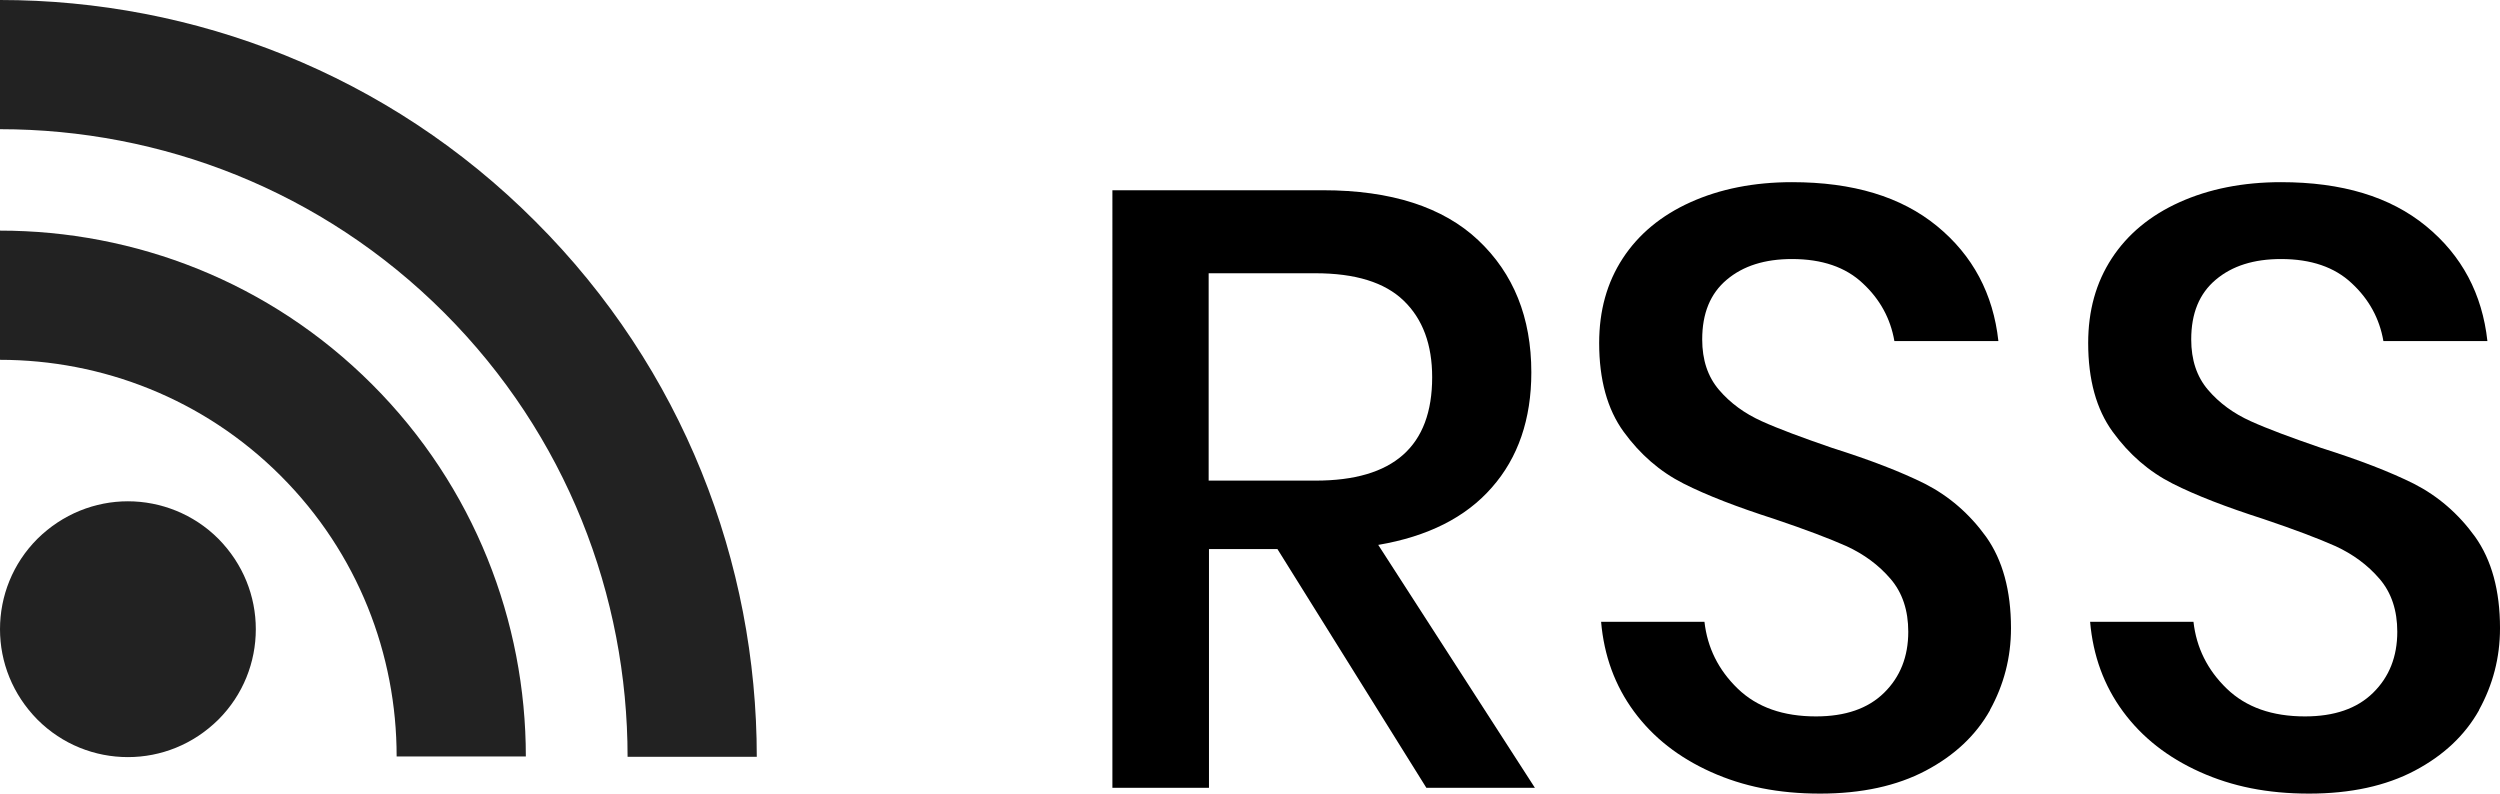 <?xml version="1.0" encoding="UTF-8"?>
<svg id="_レイヤー_2" data-name="レイヤー 2" xmlns="http://www.w3.org/2000/svg" viewBox="0 0 77.4 24.57">
  <defs>
    <style>
      .cls-1 {
        fill: #222;
      }
    </style>
  </defs>
  <g id="_デザイン" data-name="デザイン">
    <g>
      <g>
        <path d="m44.16,24.39l-4.61-7.39h-2.12v7.39h-2.99V5.89h6.52c2.11,0,3.72.52,4.81,1.55,1.09,1.03,1.64,2.39,1.64,4.09,0,1.45-.41,2.64-1.22,3.56-.81.93-1.99,1.52-3.52,1.78l4.85,7.52h-3.35Zm-6.73-9.51h3.3c2.41,0,3.61-1.06,3.61-3.2,0-1.01-.29-1.8-.88-2.37-.59-.57-1.5-.85-2.74-.85h-3.3v6.42Z"/>
        <path d="m61.61,21.99c-.44.78-1.1,1.4-1.99,1.87s-1.98.71-3.27.71-2.38-.22-3.38-.67-1.79-1.07-2.38-1.87-.93-1.73-1.02-2.78h3.2c.09.8.43,1.49,1.03,2.07.6.58,1.41.86,2.42.86.91,0,1.61-.24,2.11-.73.5-.49.75-1.12.75-1.89,0-.66-.18-1.21-.55-1.64-.37-.43-.82-.76-1.36-1.01-.54-.24-1.28-.52-2.23-.84-1.15-.37-2.09-.73-2.82-1.1s-1.34-.9-1.85-1.6c-.51-.7-.76-1.62-.76-2.75,0-1,.24-1.87.73-2.62.49-.75,1.19-1.33,2.1-1.74.91-.41,1.96-.62,3.14-.62,1.89,0,3.38.45,4.49,1.36,1.11.91,1.74,2.1,1.9,3.56h-3.22c-.12-.7-.45-1.3-.98-1.79-.53-.5-1.26-.75-2.19-.75-.84,0-1.51.21-2.02.64-.51.43-.76,1.04-.76,1.85,0,.63.17,1.15.52,1.56.35.41.79.73,1.32.97.53.24,1.26.51,2.19.83,1.17.37,2.13.74,2.87,1.11.74.38,1.37.92,1.89,1.64.51.72.77,1.66.77,2.83,0,.91-.22,1.75-.65,2.53Z"/>
        <path d="m76.75,21.99c-.44.78-1.1,1.4-1.99,1.87s-1.98.71-3.27.71-2.38-.22-3.38-.67c-1-.45-1.79-1.07-2.38-1.87s-.93-1.73-1.02-2.78h3.2c.09.8.43,1.49,1.03,2.07.6.58,1.41.86,2.42.86.91,0,1.61-.24,2.11-.73s.75-1.12.75-1.89c0-.66-.18-1.21-.55-1.64-.37-.43-.82-.76-1.36-1.01-.54-.24-1.28-.52-2.23-.84-1.15-.37-2.09-.73-2.82-1.1-.73-.37-1.34-.9-1.85-1.6-.51-.7-.76-1.62-.76-2.75,0-1,.24-1.87.73-2.62.49-.75,1.19-1.33,2.1-1.74.91-.41,1.96-.62,3.14-.62,1.89,0,3.38.45,4.49,1.36,1.11.91,1.74,2.1,1.9,3.56h-3.22c-.12-.7-.45-1.3-.98-1.79-.53-.5-1.26-.75-2.19-.75-.84,0-1.51.21-2.02.64-.51.43-.76,1.04-.76,1.85,0,.63.17,1.15.52,1.56.35.41.79.73,1.32.97.53.24,1.26.51,2.19.83,1.17.37,2.13.74,2.87,1.11.74.38,1.37.92,1.89,1.64.51.72.77,1.66.77,2.83,0,.91-.22,1.75-.65,2.53Z"/>
      </g>
      <g>
        <path class="cls-1" d="m3.96,15.52c-1.01,0-2.02.39-2.8,1.16-.77.77-1.16,1.78-1.16,2.8s.39,2.02,1.16,2.8c.77.77,1.78,1.16,2.8,1.16s2.02-.39,2.8-1.16c.77-.77,1.16-1.78,1.16-2.8s-.39-2.02-1.16-2.8c-.77-.77-1.79-1.16-2.8-1.16Z"/>
        <path class="cls-1" d="m0,7.14v4c3.15,0,6.3,1.2,8.69,3.59,2.4,2.4,3.59,5.54,3.59,8.69h4c0-4.17-1.59-8.35-4.76-11.52-3.18-3.18-7.35-4.76-11.52-4.76Z"/>
        <path class="cls-1" d="m0,0v4c4.98,0,9.96,1.89,13.75,5.68,3.79,3.79,5.68,8.77,5.68,13.75h4c0-6-2.28-12.01-6.86-16.58C12.01,2.28,6,0,0,0Z"/>
      </g>
    </g>
  </g>
</svg>